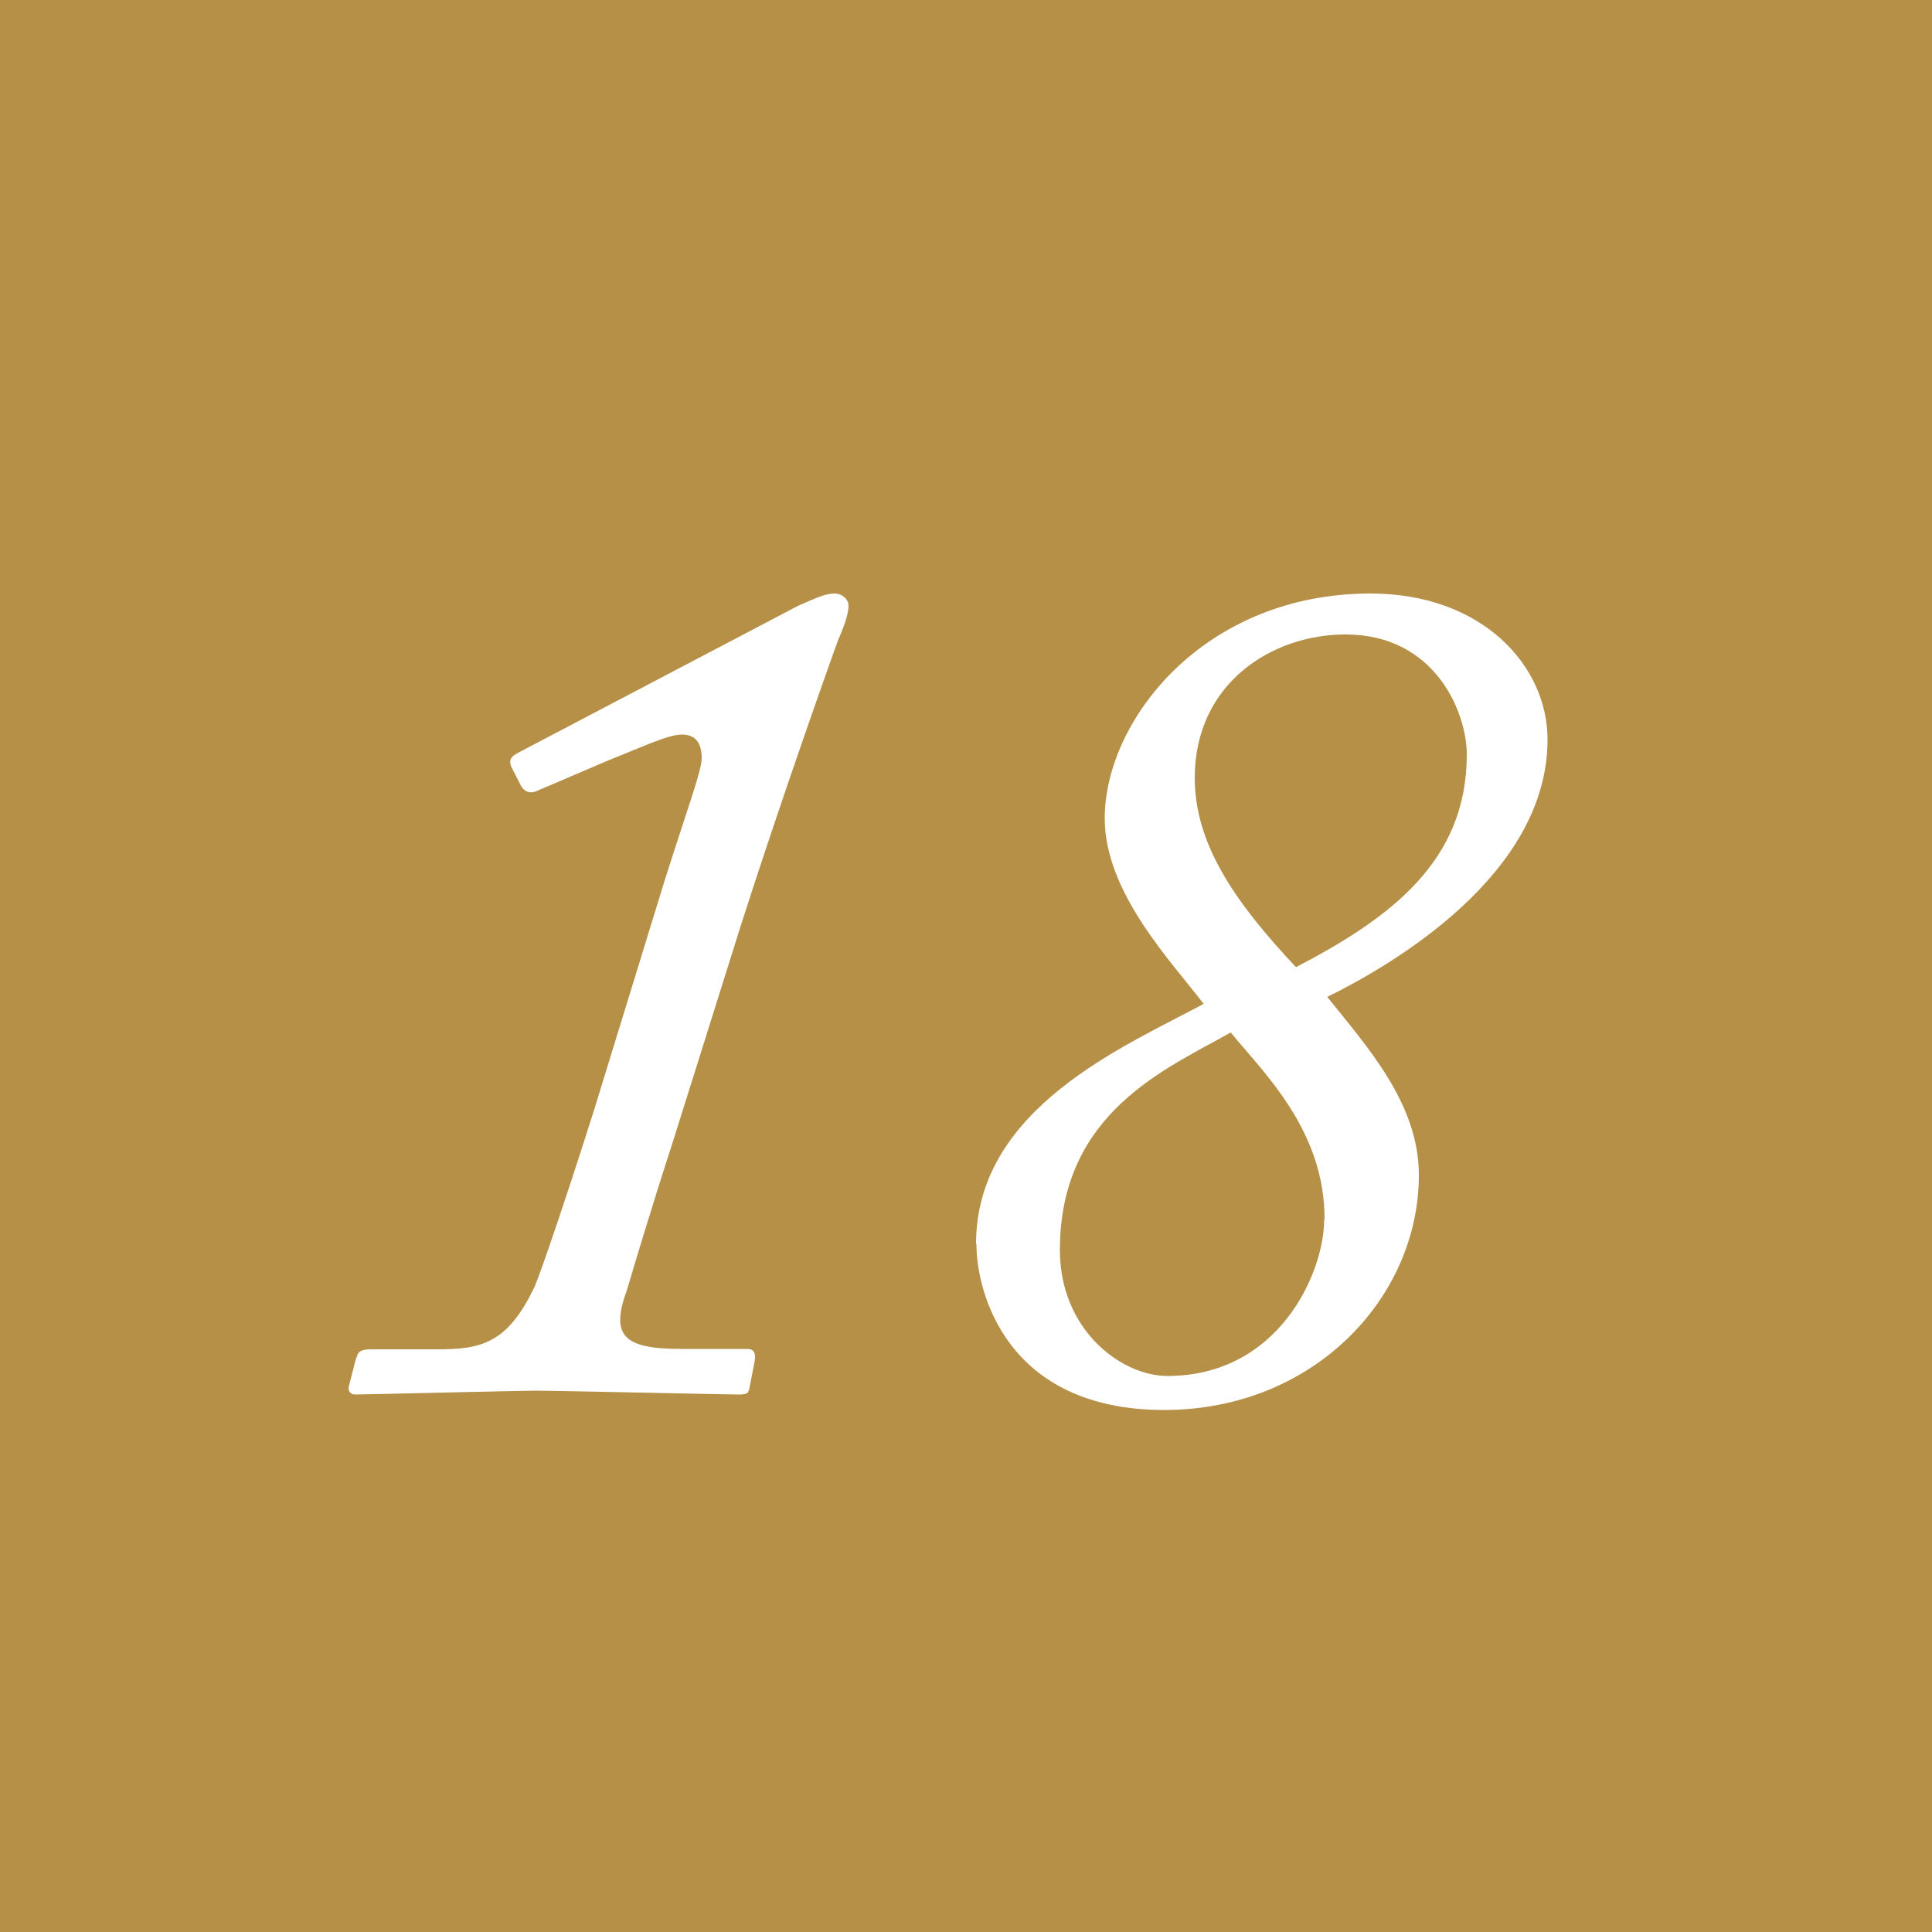 <?xml version="1.0" encoding="UTF-8"?><svg id="_レイヤー_2" xmlns="http://www.w3.org/2000/svg" viewBox="0 0 50 50"><defs><style>.cls-1{fill:#fff;}.cls-2{fill:#b59046;}</style></defs><g id="_レイヤー_3"><g><rect class="cls-2" width="50" height="50"/><g><path class="cls-1" d="m9.23,35.14c.03-.19.16-.22.38-.22h1.7c1.12,0,1.82-.13,2.53-1.63.16-.38.8-2.24,1.54-4.58l1.82-5.92c.61-1.92.96-2.85.96-3.17,0-.35-.13-.61-.51-.61-.35,0-.96.29-1.98.7l-1.73.74c-.19.1-.35.06-.45-.1l-.26-.51c-.06-.16-.03-.26.22-.38l7.2-3.78c.51-.22.7-.32.96-.32.16,0,.35.13.35.32,0,.13-.06.42-.26.86-.1.26-1.5,4.19-2.53,7.42l-1.76,5.6c-.51,1.57-1.02,3.26-1.18,3.81-.42,1.15-.16,1.54,1.38,1.54h1.73c.19,0,.22.13.19.32l-.13.67c-.03.16-.06.19-.29.19-.26,0-4.83-.1-5.18-.1-.48,0-4.48.1-4.74.1-.13,0-.19-.1-.16-.22l.19-.74Z"/><path class="cls-1" d="m25.26,32.19c0-3.52,3.87-5.12,5.89-6.21-.83-1.09-2.56-2.88-2.56-4.8,0-2.53,2.56-5.82,6.88-5.82,2.88,0,4.58,1.86,4.58,3.78,0,3.49-4,5.82-5.7,6.66,1.02,1.28,2.37,2.75,2.37,4.61,0,3.17-2.72,6.08-6.59,6.08-4.1,0-4.86-3.07-4.86-4.29Zm9.02-.64c0-2.3-1.57-3.78-2.43-4.83-1.63.93-4.42,2.05-4.42,5.63,0,2.08,1.6,3.26,2.78,3.26,2.88,0,4.06-2.66,4.06-4.06Zm3.68-12.03c0-1.06-.8-3.1-3.14-3.1-1.92,0-3.9,1.28-3.9,3.71,0,1.7,1.02,3.2,2.62,4.9,2.46-1.28,4.42-2.75,4.42-5.5Z"/></g></g></g></svg>